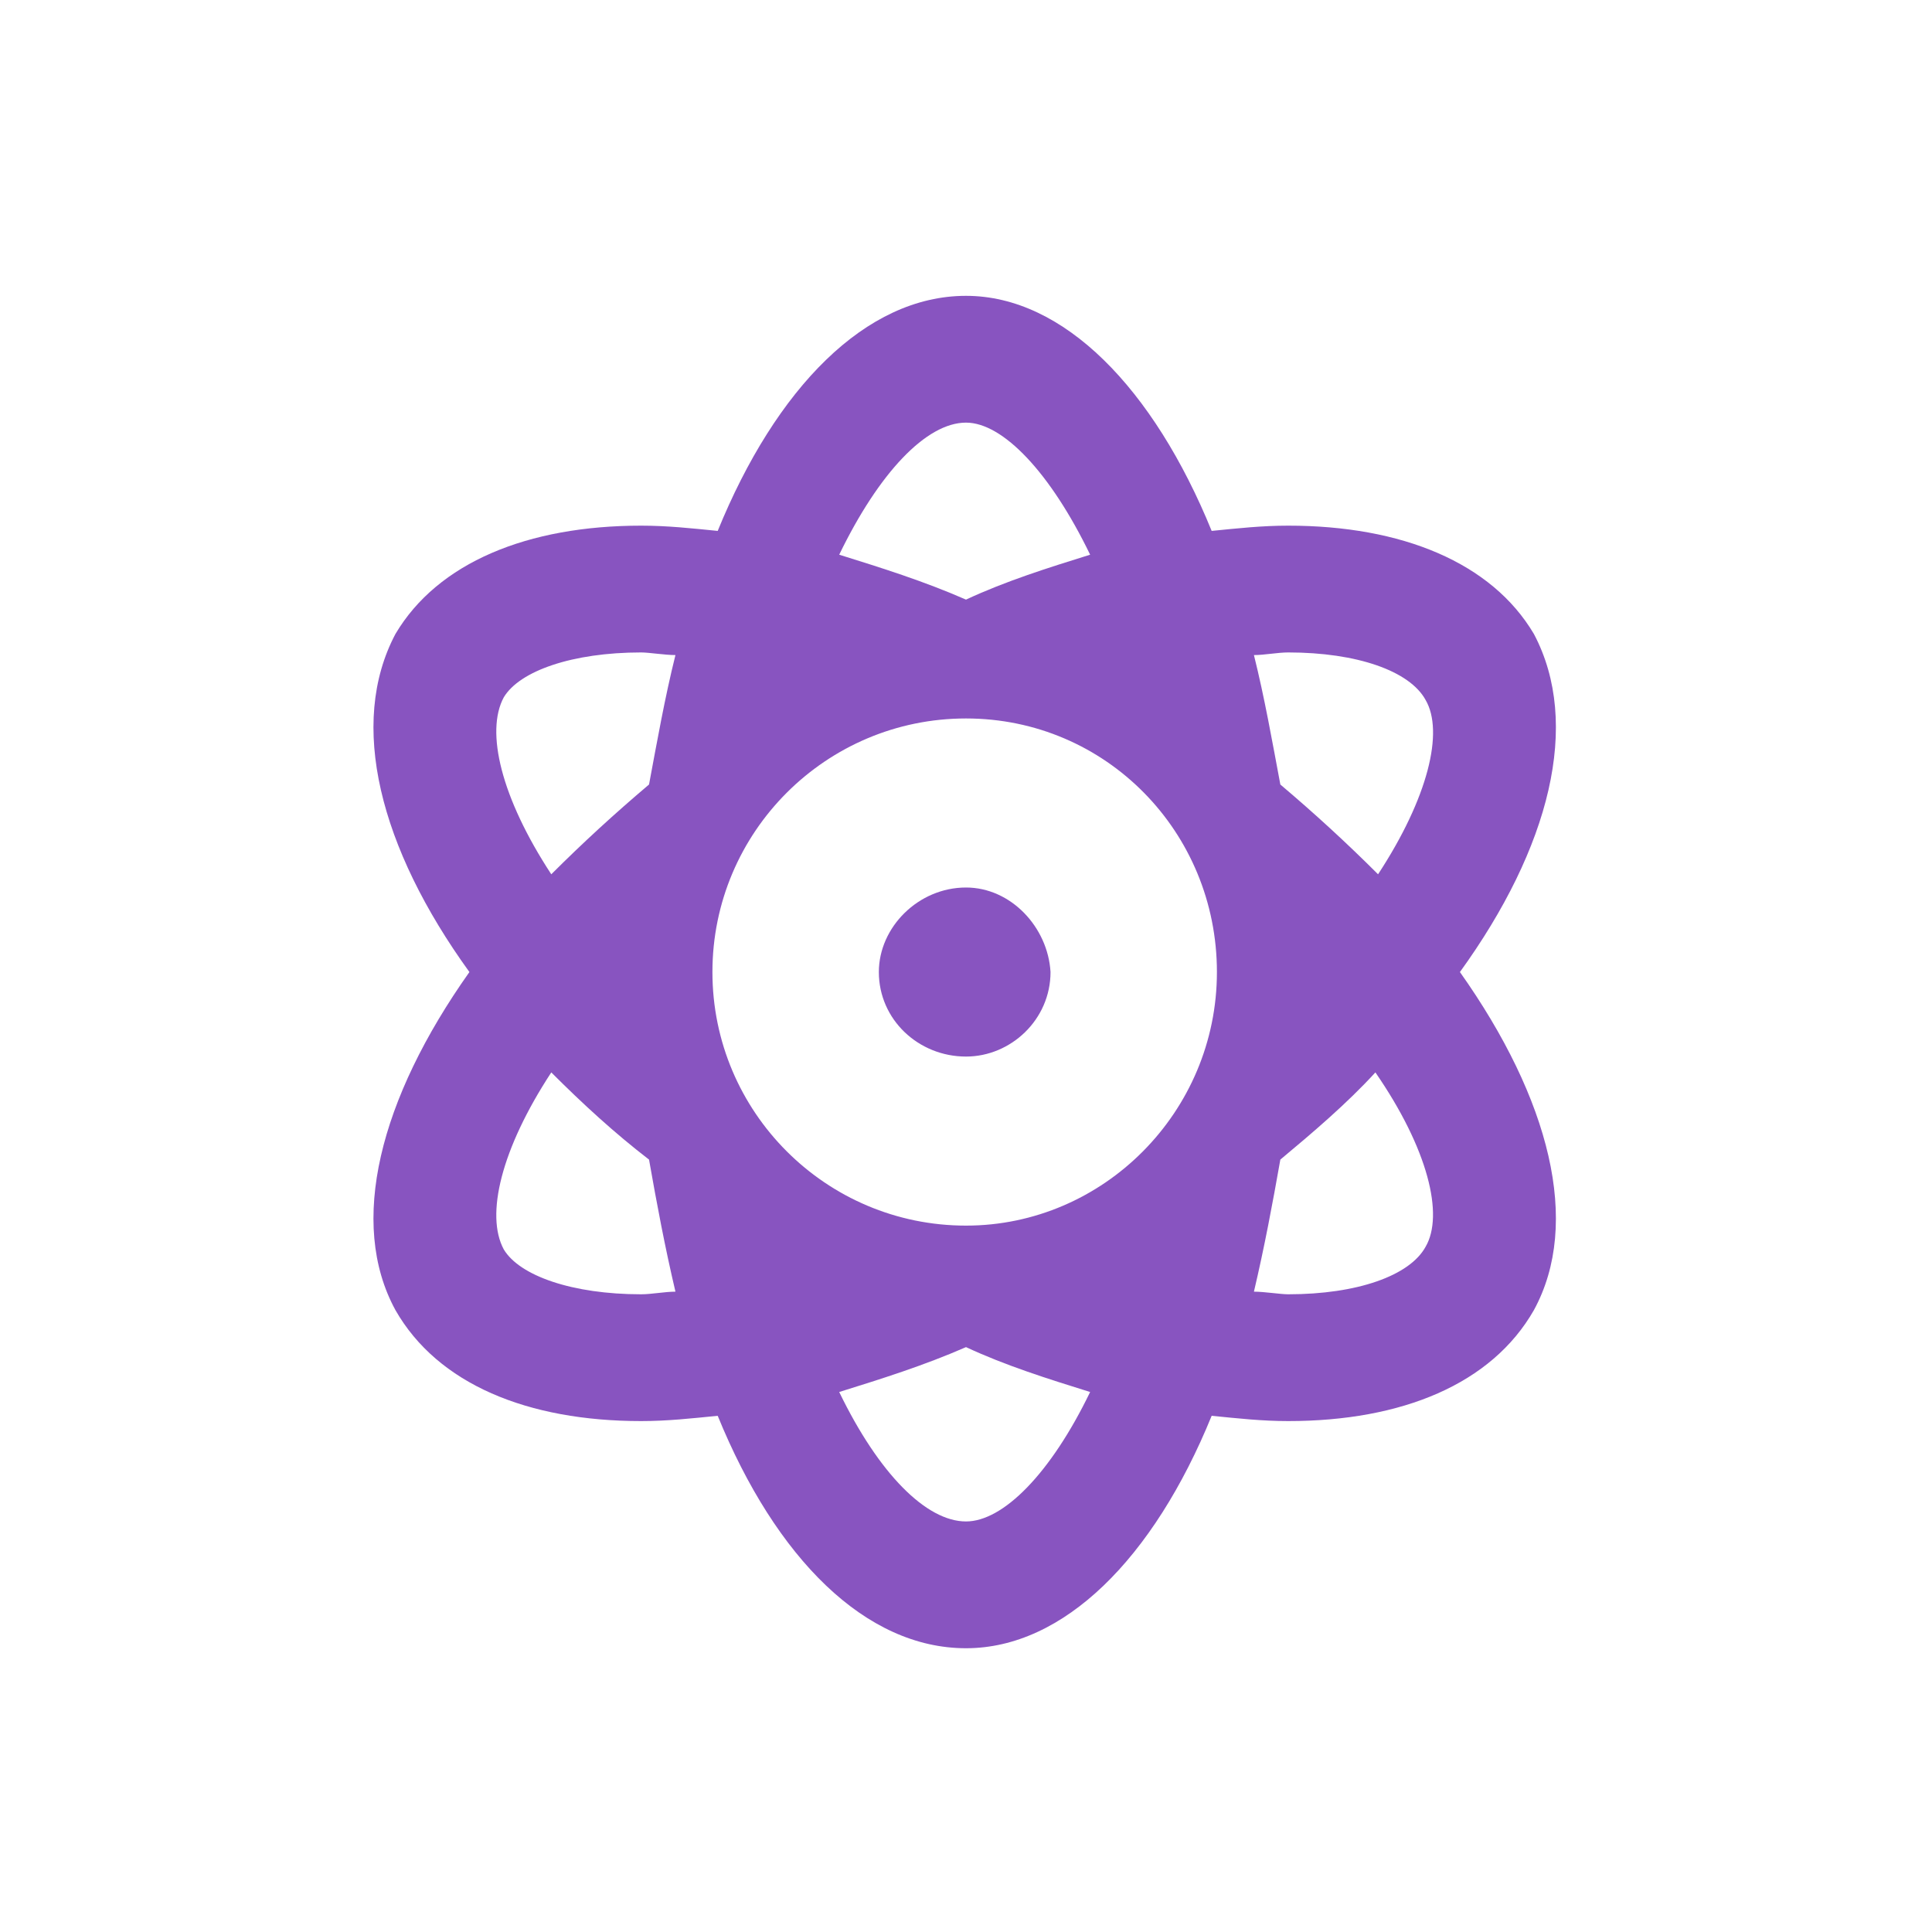 <svg width="64" height="64" viewBox="0 0 64 64" fill="none" xmlns="http://www.w3.org/2000/svg">
<path d="M32 29.4C33.487 29.4 34.712 30.712 34.8 32.2C34.8 33.775 33.487 35 32 35C30.425 35 29.113 33.775 29.113 32.2C29.113 30.712 30.425 29.4 32 29.4ZM50.812 21C52.388 23.975 51.337 28.087 48.362 32.2C51.337 36.4 52.388 40.513 50.812 43.4C49.413 45.85 46.438 47.075 42.675 47.075C41.8 47.075 41.013 46.987 40.138 46.9C38.212 51.625 35.237 54.6 32 54.6C28.675 54.6 25.7 51.625 23.775 46.9C22.9 46.987 22.113 47.075 21.238 47.075C17.475 47.075 14.5 45.85 13.1 43.4C11.525 40.513 12.575 36.4 15.55 32.2C12.575 28.087 11.525 23.975 13.1 21C14.5 18.637 17.475 17.413 21.238 17.413C22.113 17.413 22.9 17.5 23.775 17.587C25.7 12.863 28.675 9.8 32 9.8C35.237 9.8 38.212 12.863 40.138 17.587C41.013 17.5 41.8 17.413 42.675 17.413C46.438 17.413 49.413 18.637 50.812 21ZM32 14C30.688 14 29.113 15.662 27.8 18.375C29.2 18.812 30.6 19.25 32 19.863C33.312 19.25 34.712 18.812 36.112 18.375C34.8 15.662 33.225 14 32 14ZM21.238 42.875C21.587 42.875 22.025 42.788 22.375 42.788C22.025 41.3 21.762 39.9 21.5 38.413C20.363 37.538 19.312 36.575 18.262 35.525C16.6 38.062 16.075 40.25 16.688 41.388C17.212 42.263 18.962 42.875 21.238 42.875ZM21.5 25.988C21.762 24.587 22.025 23.1 22.375 21.7C22.025 21.7 21.5 21.613 21.238 21.613C18.962 21.613 17.212 22.225 16.688 23.1C16.075 24.238 16.6 26.425 18.262 28.962C19.312 27.913 20.363 26.95 21.5 25.988ZM32 50.4C33.225 50.4 34.8 48.825 36.112 46.112C34.712 45.675 33.312 45.237 32 44.625C30.6 45.237 29.2 45.675 27.8 46.112C29.113 48.825 30.688 50.4 32 50.4ZM32 40.6C36.55 40.6 40.312 36.837 40.312 32.2C40.312 27.562 36.638 23.8 32 23.8C27.363 23.8 23.6 27.562 23.6 32.2C23.6 36.837 27.363 40.6 32 40.6ZM47.225 41.3C47.837 40.25 47.312 38.062 45.562 35.525C44.6 36.575 43.462 37.538 42.413 38.413C42.15 39.9 41.888 41.3 41.538 42.788C41.888 42.788 42.413 42.875 42.675 42.875C44.95 42.875 46.7 42.263 47.225 41.3ZM45.65 28.962C47.312 26.425 47.837 24.238 47.225 23.188C46.7 22.225 44.95 21.613 42.675 21.613C42.325 21.613 41.888 21.7 41.538 21.7C41.888 23.1 42.15 24.587 42.413 25.988C43.55 26.95 44.6 27.913 45.65 28.962Z" fill="#8854C0"/>
</svg>

